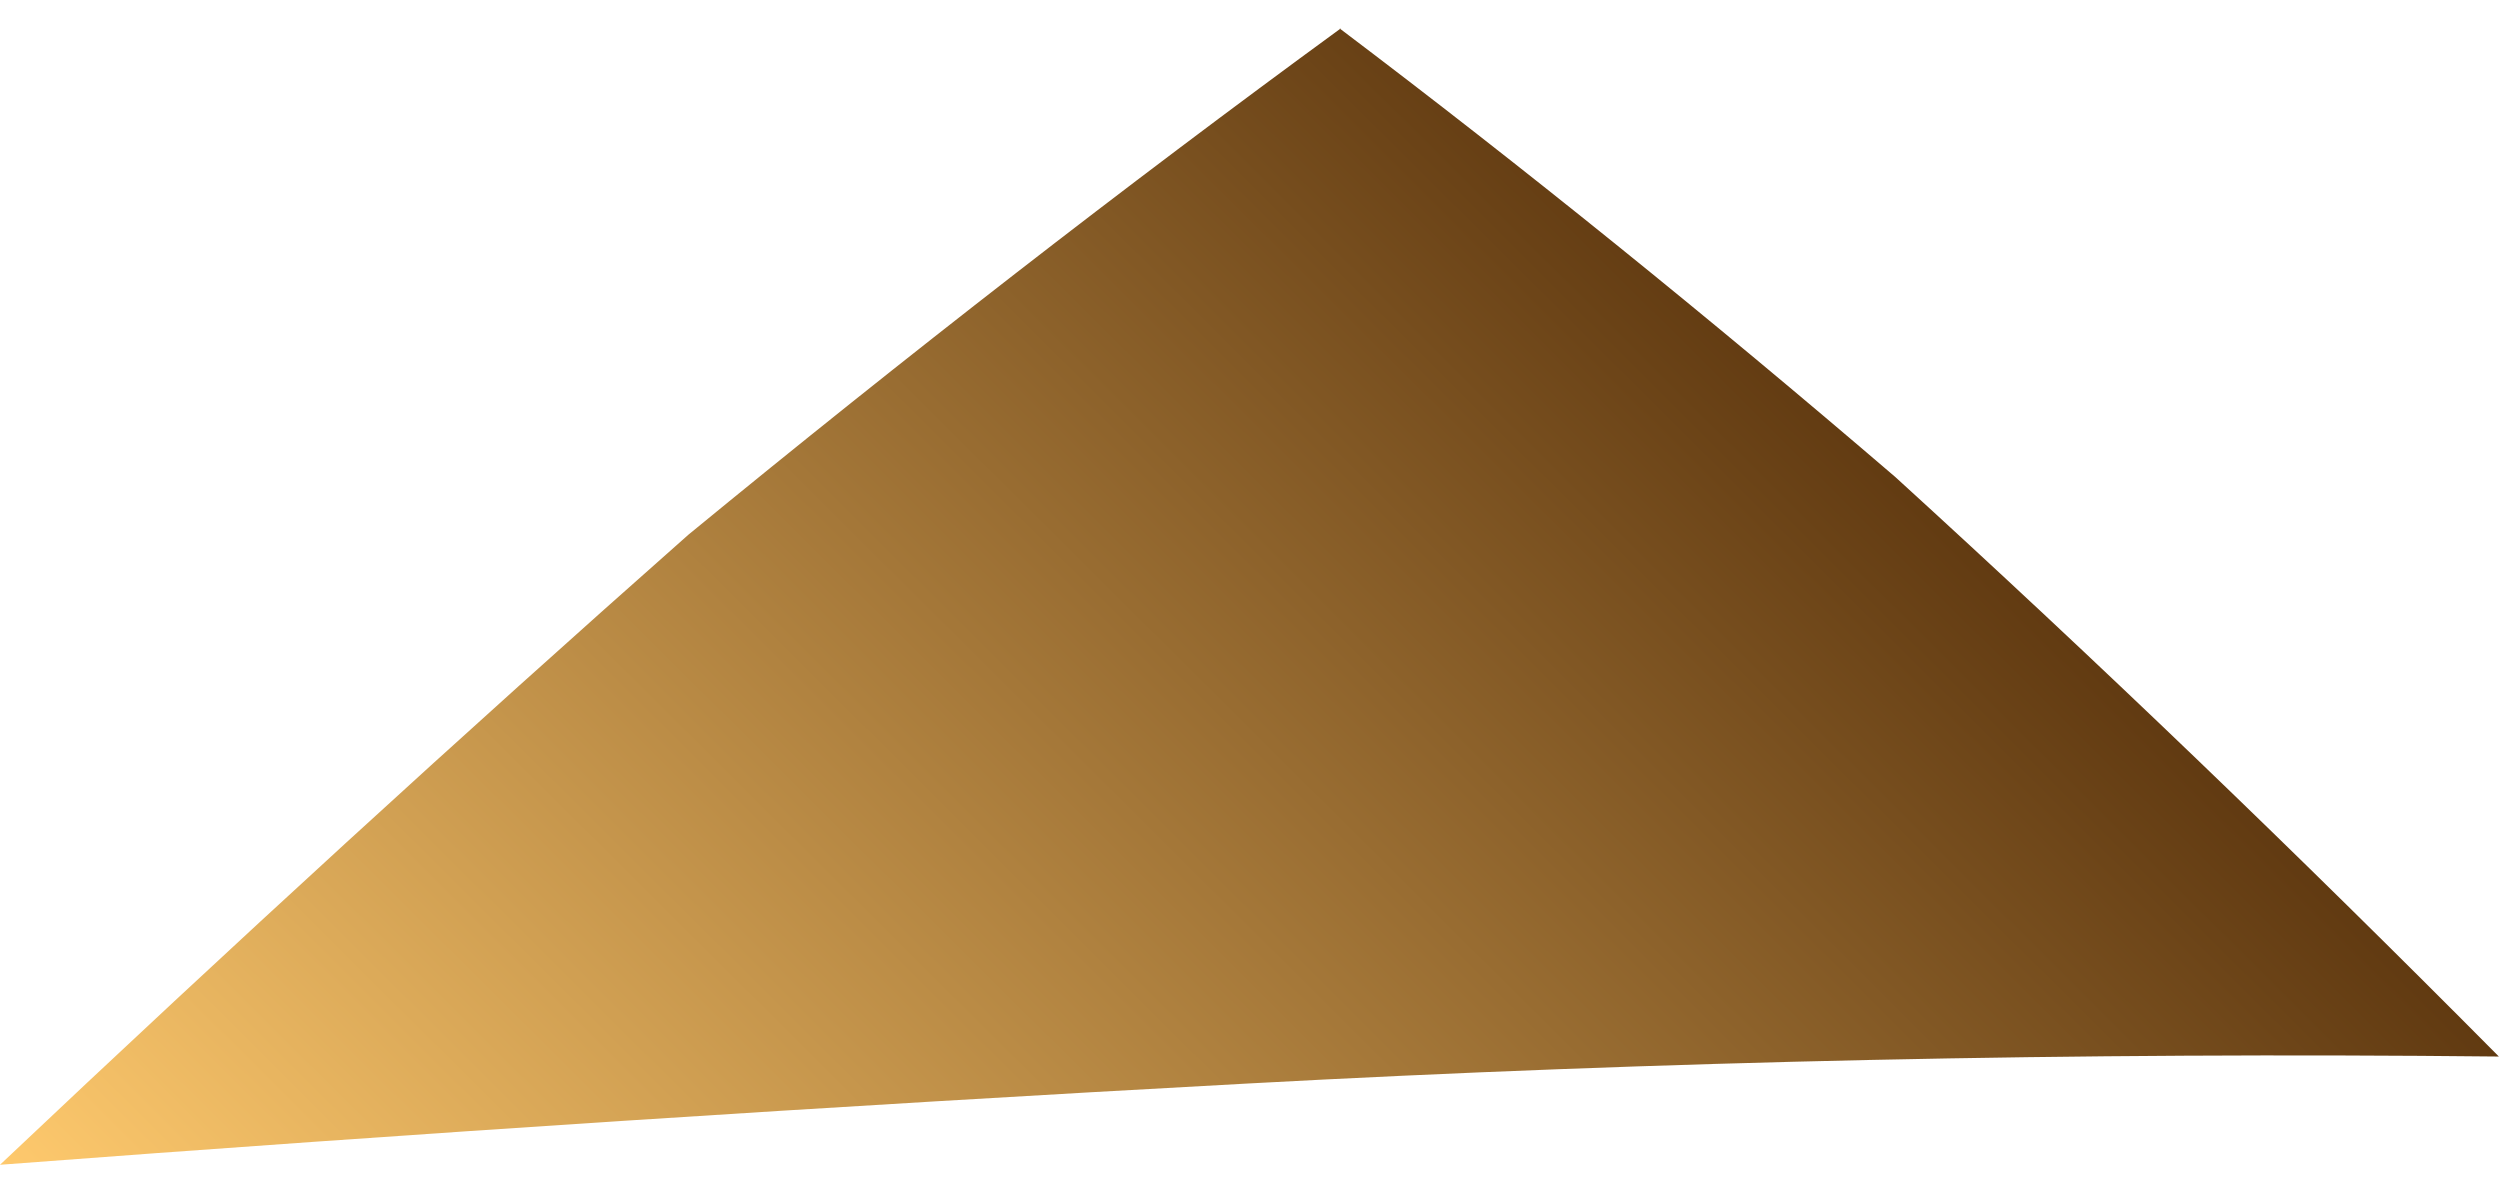 <?xml version="1.0" encoding="UTF-8"?>
<svg xmlns="http://www.w3.org/2000/svg" width="44" height="21" viewBox="0 0 44 21" fill="none">
  <g clip-path="url(#clip0_2015_179)">
    <path fill-rule="evenodd" clip-rule="evenodd" d="M23.597 0.5C19.777 3.291 15.951 6.261 12.118 9.409C8.139 12.927 4.099 16.624 0 20.5C7.333 19.944 14.647 19.468 21.94 19.071C29.233 18.675 36.58 18.516 43.98 18.595C40.426 15.011 36.886 11.611 33.359 8.397C30.059 5.566 26.798 2.934 23.577 0.5L23.597 0.5Z" fill="url(#paint0_linear_2015_179)"></path>
  </g>
  <defs>
    <linearGradient id="paint0_linear_2015_179" x1="10.521" y1="30.956" x2="33.358" y2="7.979" gradientUnits="userSpaceOnUse">
      <stop stop-color="#FEC96D"></stop>
      <stop offset="1" stop-color="#613A11"></stop>
    </linearGradient>
    <clipPath id="clip0_2015_179">
      <rect width="44" height="20" fill="white" transform="translate(0 0.5)"></rect>
    </clipPath>
  </defs>
</svg>
